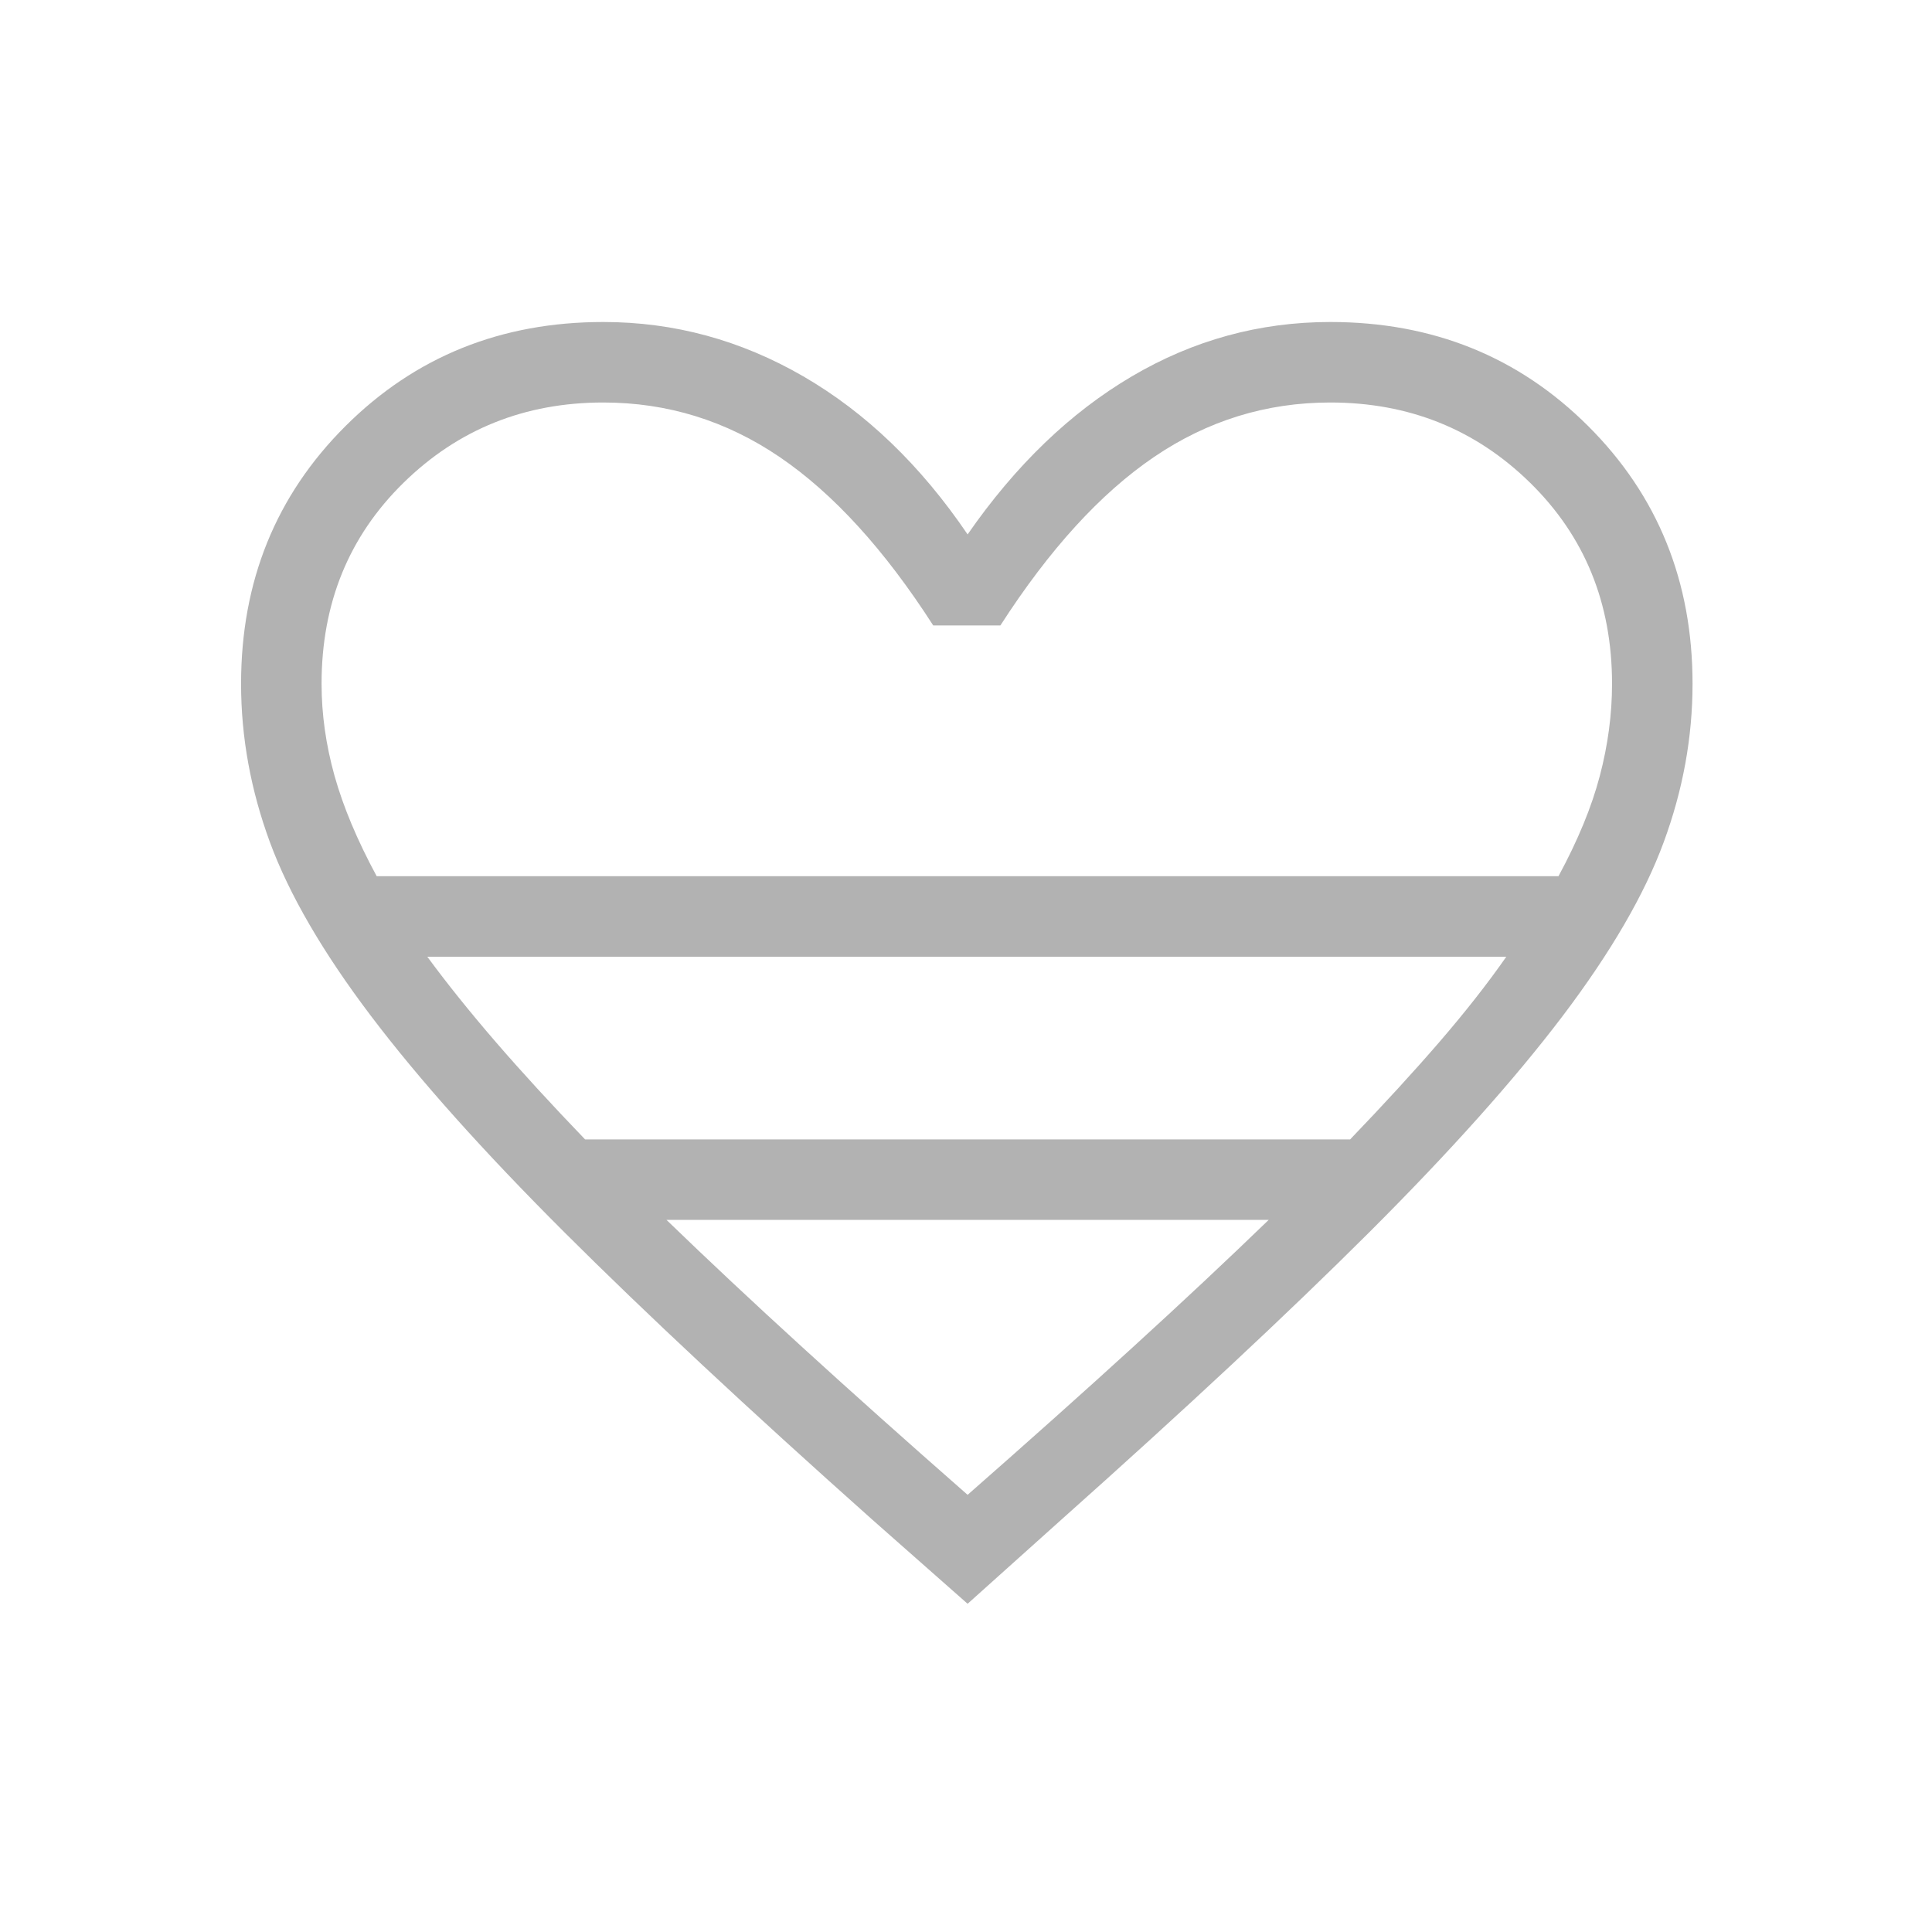<svg width="36" height="36" viewBox="0 0 36 36" fill="none" xmlns="http://www.w3.org/2000/svg">
<mask id="mask0_219_3847" style="mask-type:alpha" maskUnits="userSpaceOnUse" x="0" y="0" width="36" height="36">
<rect width="36" height="36" fill="#D9D9D9"/>
</mask>
<g mask="url(#mask0_219_3847)">
<path d="M18.03 29.884L16.259 28.321C13.939 26.254 12.025 24.467 10.517 22.962C9.008 21.456 7.806 20.112 6.911 18.929C6.016 17.746 5.389 16.668 5.03 15.695C4.672 14.722 4.492 13.738 4.492 12.741C4.492 10.834 5.14 9.233 6.437 7.94C7.733 6.647 9.334 6 11.242 6C12.561 6 13.804 6.338 14.969 7.013C16.134 7.688 17.155 8.669 18.03 9.958C18.924 8.669 19.944 7.688 21.09 7.013C22.236 6.338 23.469 6 24.788 6C26.696 6 28.298 6.647 29.594 7.94C30.89 9.233 31.538 10.834 31.538 12.741C31.538 13.738 31.359 14.722 31 15.695C30.642 16.668 30.015 17.746 29.12 18.929C28.224 20.112 27.022 21.456 25.514 22.962C24.005 24.467 22.091 26.254 19.772 28.321L18.03 29.884ZM7.019 16.327H29.04C29.402 15.658 29.659 15.035 29.81 14.458C29.962 13.881 30.038 13.309 30.038 12.741C30.038 11.241 29.529 9.993 28.511 8.995C27.493 7.998 26.252 7.5 24.788 7.5C23.594 7.5 22.498 7.839 21.501 8.517C20.504 9.195 19.551 10.24 18.641 11.654H17.389C16.48 10.24 15.526 9.195 14.529 8.517C13.532 7.839 12.436 7.5 11.242 7.5C9.779 7.5 8.538 7.998 7.52 8.995C6.501 9.993 5.992 11.241 5.992 12.741C5.992 13.309 6.073 13.881 6.234 14.458C6.396 15.035 6.657 15.658 7.019 16.327ZM10.902 21.231H25.158C25.788 20.575 26.343 19.97 26.822 19.415C27.301 18.86 27.716 18.331 28.068 17.827H7.962C8.333 18.331 8.758 18.86 9.237 19.415C9.716 19.97 10.271 20.575 10.902 21.231ZM18.03 27.854C19.16 26.862 20.187 25.945 21.109 25.103C22.031 24.262 22.875 23.471 23.64 22.731H12.419C13.184 23.471 14.028 24.262 14.95 25.103C15.872 25.945 16.899 26.862 18.03 27.854Z" fill="#B2B2B2"/>
</g>
</svg>
